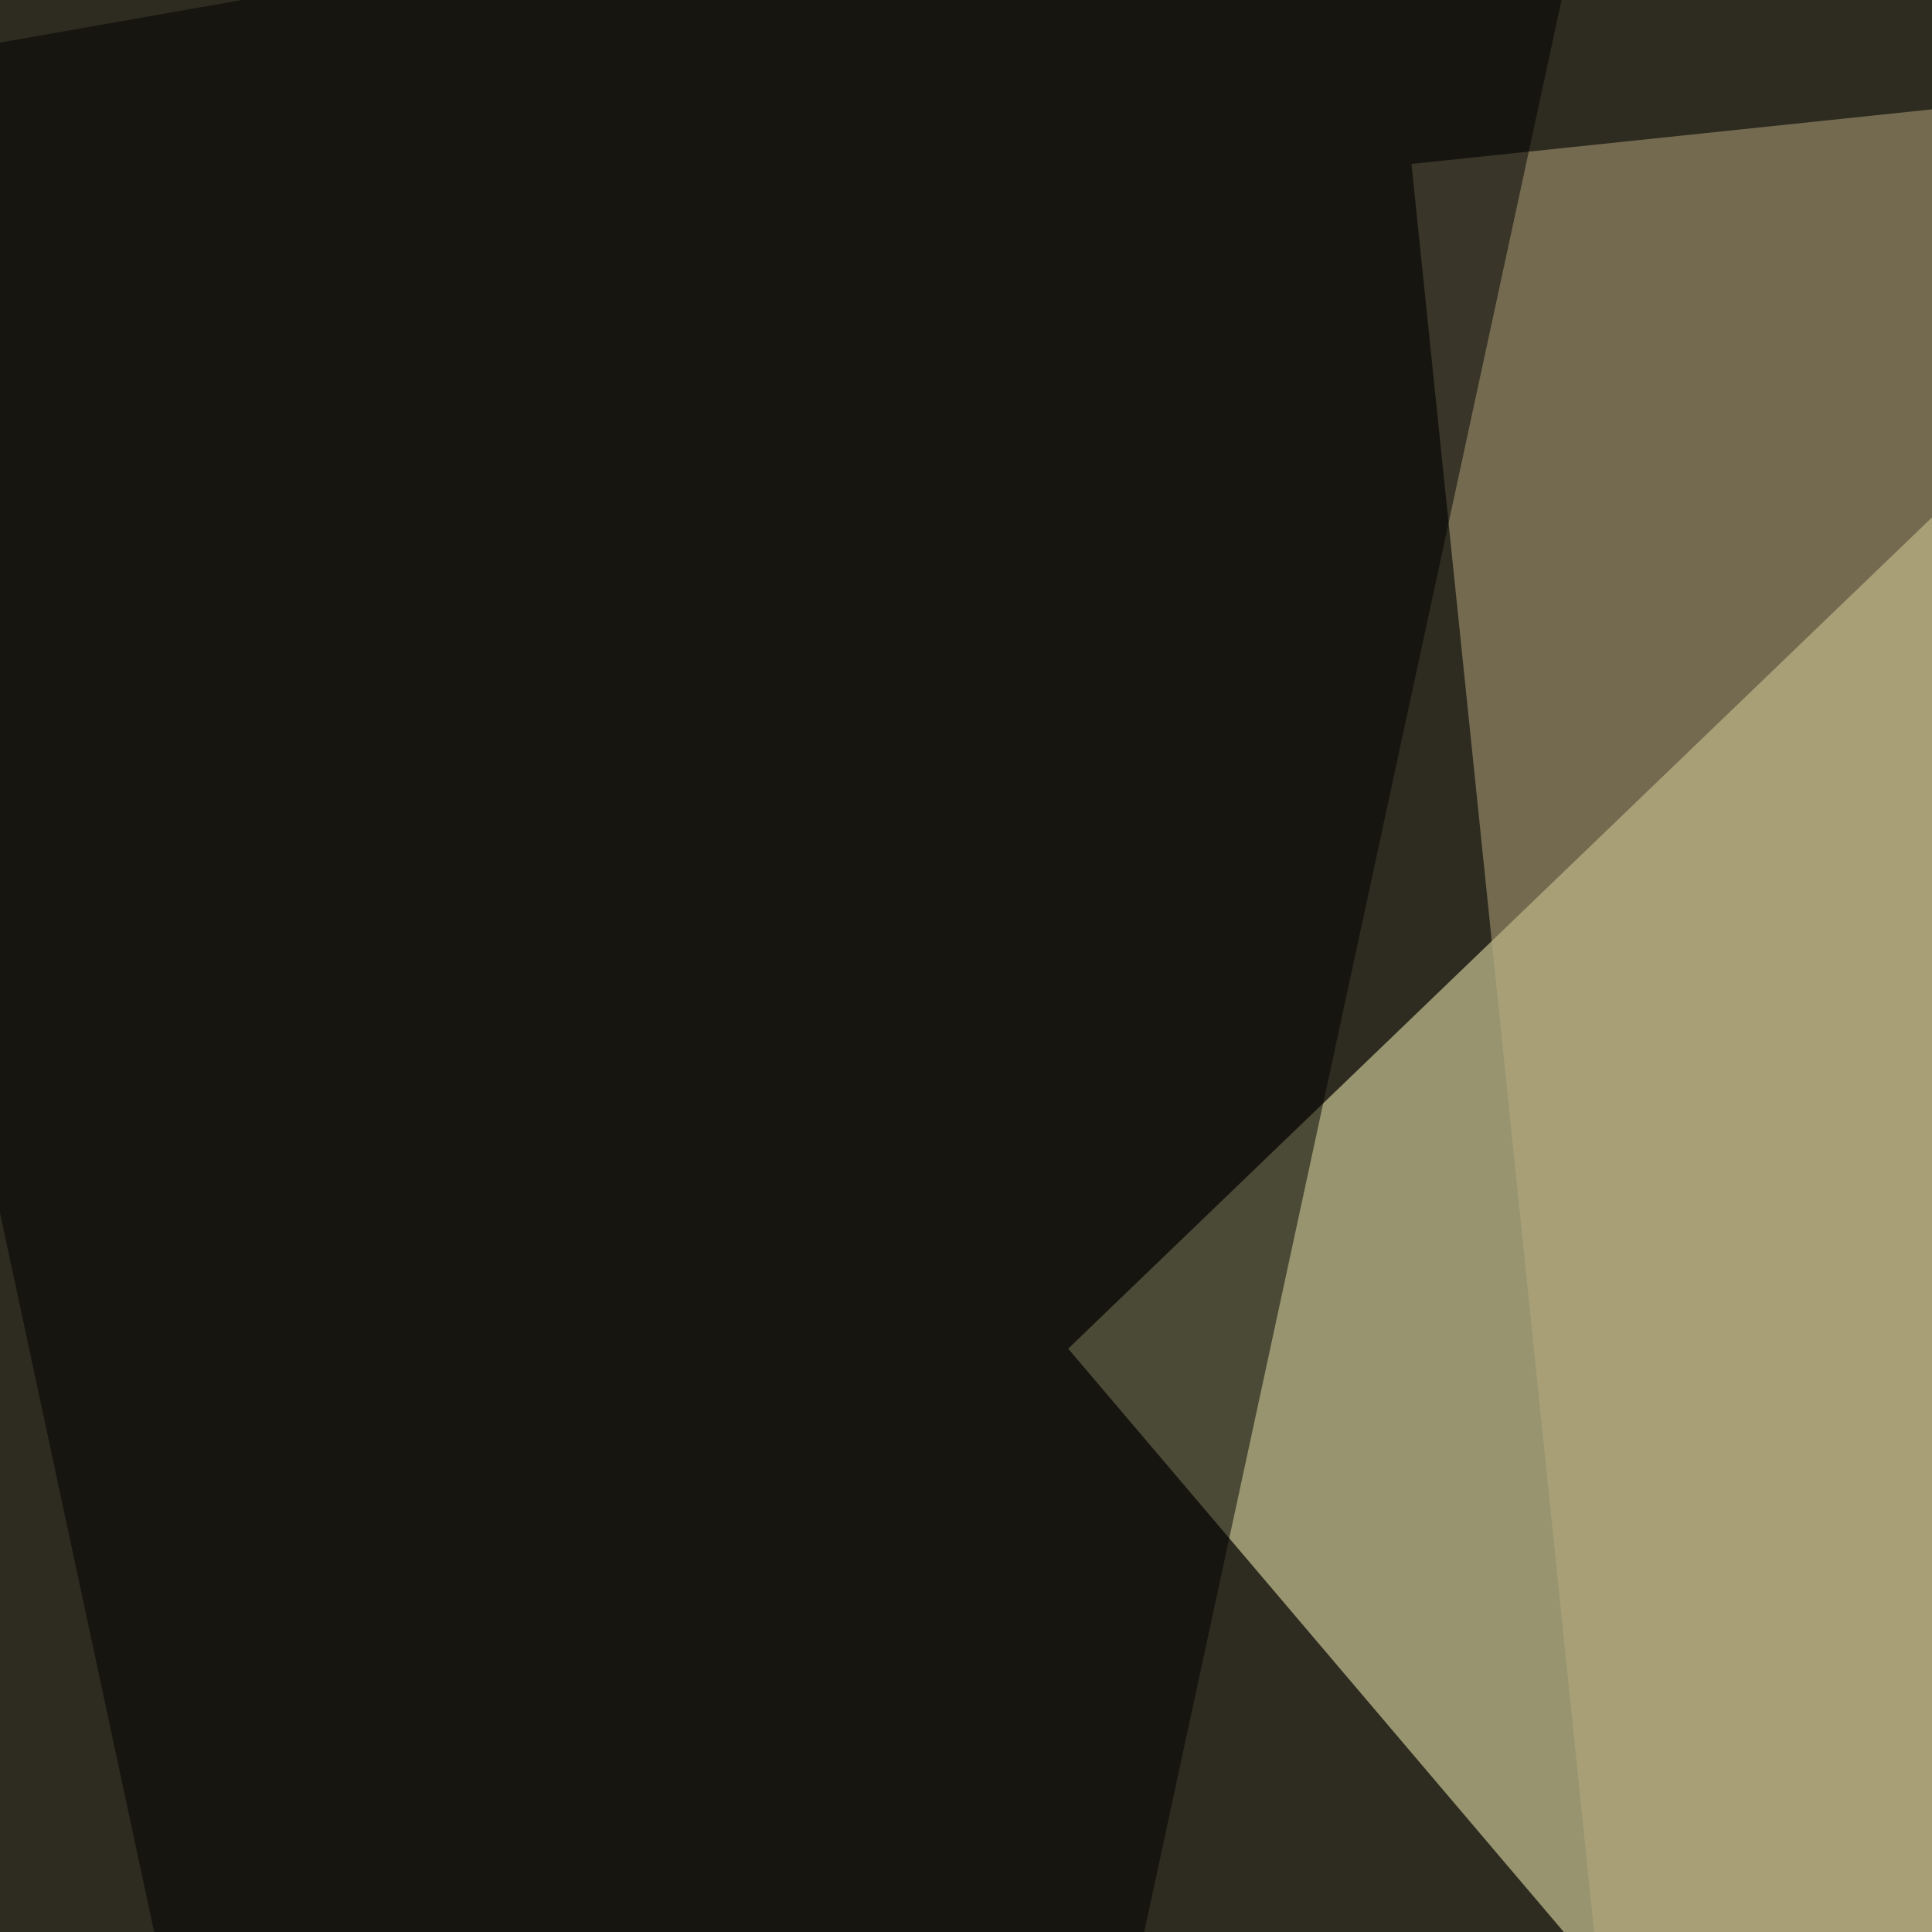 <svg xmlns="http://www.w3.org/2000/svg" width="363" height="363"><filter id="a"><feGaussianBlur stdDeviation="55"/></filter><rect width="100%" height="100%" fill="#2e2b20"/><g filter="url(#a)"><g fill-opacity=".5"><path fill="#fffebe" d="M200.7 253.4L511.2-45.4 531.7 643z"/><path fill="#bbab80" d="M344.2 795.4l-79-764.6L517 4.4z"/><path d="M704.6-45.4L429.2 795.4 795.4 731zm-401.4 0L-45.4 16l167 779.3z"/></g></g></svg>